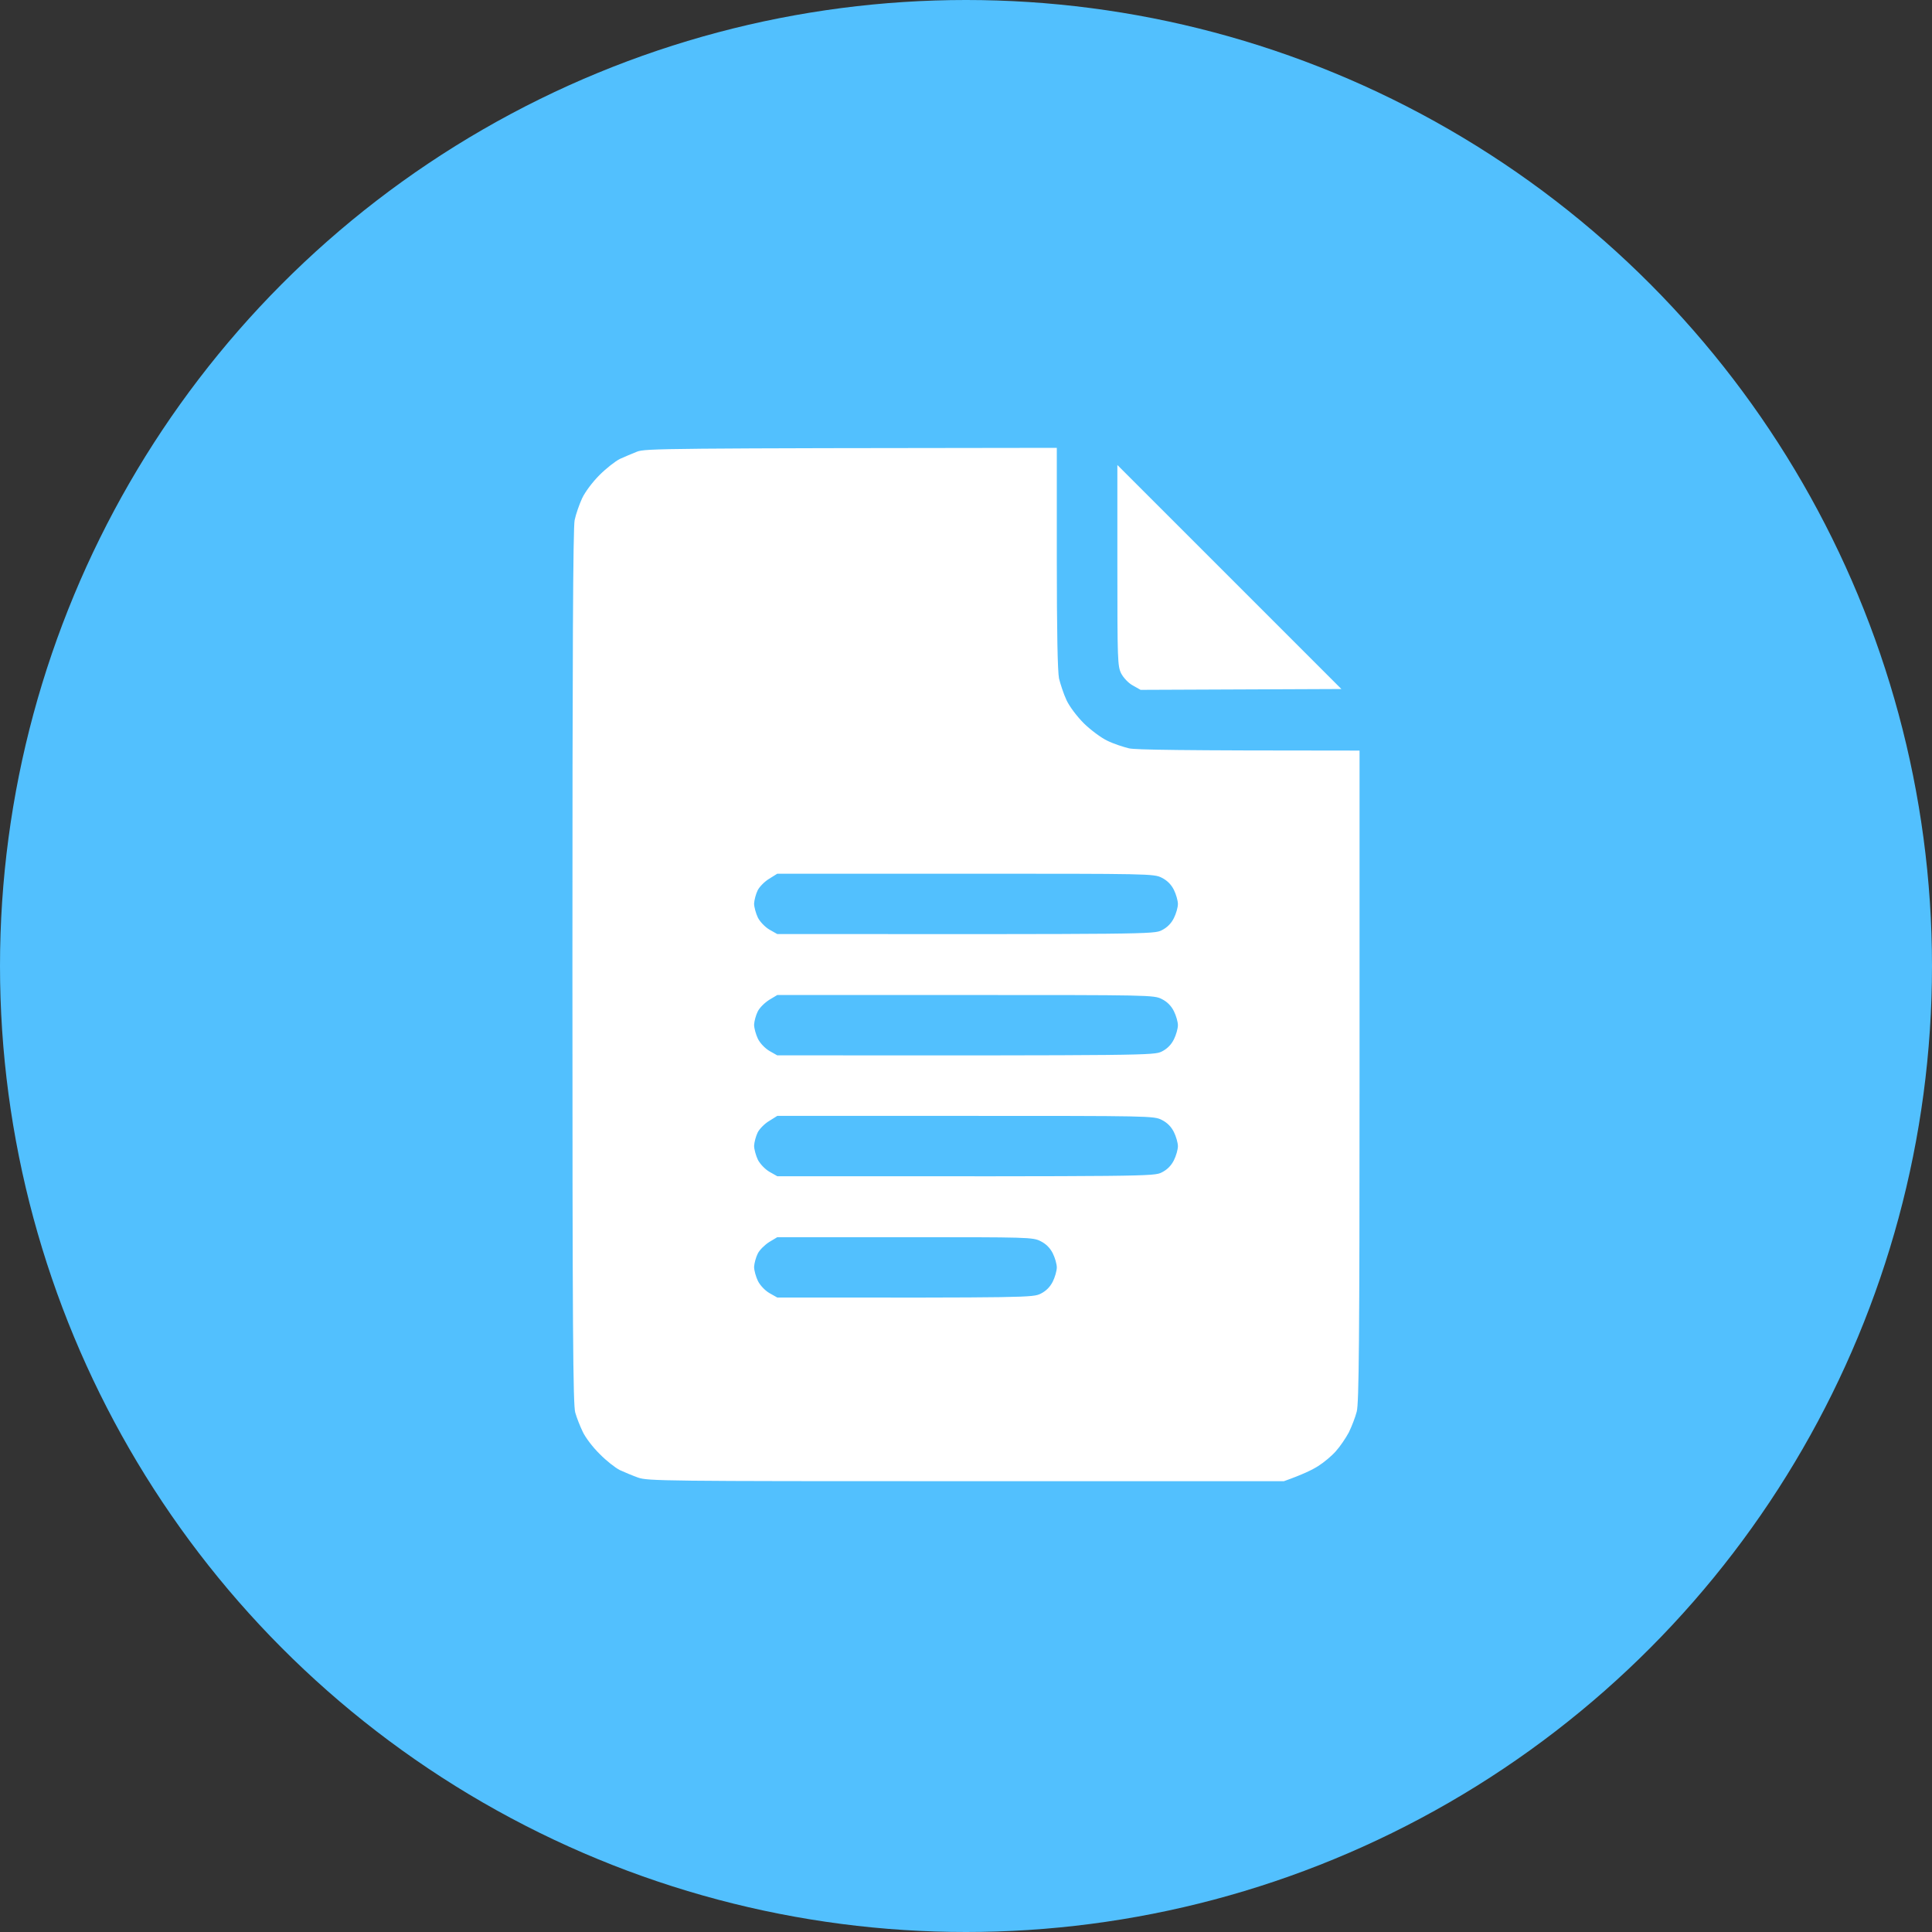 <?xml version="1.0" encoding="UTF-8"?> <svg xmlns="http://www.w3.org/2000/svg" width="60" height="60" viewBox="0 0 60 60" fill="none"><rect x="0" y="0" width="60" height="60" fill="#333333" stroke="none"/><circle cx="30" cy="30" r="30" fill="#52C0FE"></circle><path fill-rule="evenodd" clip-rule="evenodd" d="M32.82 13.908V17.324C32.82 19.637 32.845 20.847 32.889 21.072C32.933 21.248 33.033 21.555 33.121 21.743C33.215 21.944 33.441 22.244 33.66 22.464C33.873 22.671 34.199 22.915 34.387 23.003C34.575 23.097 34.883 23.197 35.064 23.241C35.284 23.285 36.493 23.31 42.222 23.31V33.42C42.222 41.656 42.203 43.581 42.135 43.838C42.091 44.013 41.978 44.301 41.89 44.483C41.796 44.659 41.614 44.928 41.483 45.072C41.357 45.217 41.107 45.423 40.937 45.53C40.762 45.643 40.455 45.793 39.872 46H30C20.585 46 20.115 45.994 19.814 45.887C19.639 45.825 19.388 45.718 19.25 45.655C19.112 45.586 18.83 45.367 18.623 45.154C18.41 44.947 18.178 44.64 18.097 44.464C18.015 44.295 17.909 44.026 17.865 43.869C17.796 43.637 17.777 41.312 17.777 30.029C17.777 20.302 17.796 16.384 17.846 16.152C17.884 15.97 17.991 15.663 18.078 15.475C18.172 15.275 18.398 14.974 18.617 14.754C18.83 14.541 19.112 14.322 19.25 14.253C19.388 14.19 19.626 14.09 19.783 14.027C20.046 13.927 20.56 13.921 32.82 13.908ZM23.889 27.29C23.751 27.372 23.588 27.535 23.531 27.648C23.475 27.76 23.425 27.948 23.419 28.061C23.419 28.168 23.475 28.368 23.538 28.5C23.607 28.632 23.757 28.788 23.895 28.87L24.139 29.008C35.704 29.014 35.835 29.014 36.08 28.889C36.247 28.805 36.372 28.68 36.456 28.512C36.525 28.375 36.581 28.18 36.581 28.074C36.581 27.973 36.525 27.773 36.456 27.635C36.372 27.468 36.247 27.343 36.08 27.259C35.835 27.134 35.704 27.134 29.981 27.134H24.139L23.889 27.29ZM23.889 31.051C23.751 31.139 23.588 31.295 23.531 31.415C23.475 31.527 23.425 31.709 23.419 31.822C23.419 31.935 23.475 32.129 23.538 32.261C23.607 32.399 23.757 32.555 23.895 32.637L24.139 32.775C35.704 32.781 35.835 32.775 36.08 32.656C36.247 32.572 36.372 32.447 36.456 32.279C36.525 32.142 36.581 31.941 36.581 31.841C36.581 31.734 36.525 31.54 36.456 31.402C36.372 31.235 36.247 31.11 36.08 31.026C35.835 30.901 35.704 30.901 29.981 30.901H24.139L23.889 31.051ZM23.889 34.812C23.751 34.893 23.588 35.056 23.531 35.169C23.475 35.282 23.425 35.47 23.419 35.583C23.419 35.689 23.475 35.89 23.538 36.022C23.607 36.153 23.757 36.31 23.895 36.391L24.139 36.529C35.704 36.535 35.835 36.535 36.08 36.41C36.247 36.327 36.372 36.201 36.456 36.034C36.525 35.896 36.581 35.702 36.581 35.595C36.581 35.495 36.525 35.294 36.456 35.157C36.372 34.989 36.247 34.864 36.08 34.78C35.835 34.655 35.704 34.655 29.981 34.655H24.139L23.889 34.812ZM23.889 38.572C23.751 38.66 23.588 38.817 23.531 38.936C23.475 39.049 23.425 39.231 23.419 39.343C23.419 39.456 23.475 39.651 23.538 39.782C23.607 39.92 23.757 40.077 23.895 40.158L24.139 40.296C31.943 40.303 32.075 40.296 32.319 40.177C32.486 40.093 32.611 39.968 32.695 39.801C32.764 39.663 32.82 39.463 32.82 39.362C32.82 39.256 32.764 39.061 32.695 38.923C32.611 38.756 32.486 38.631 32.319 38.547C32.075 38.422 31.943 38.422 28.101 38.422H24.139L23.889 38.572ZM34.701 14.441L41.658 21.398L35.422 21.424L35.177 21.286C35.039 21.21 34.889 21.047 34.82 20.916C34.707 20.69 34.701 20.496 34.701 17.562V14.441Z" fill="white"></path></svg> 